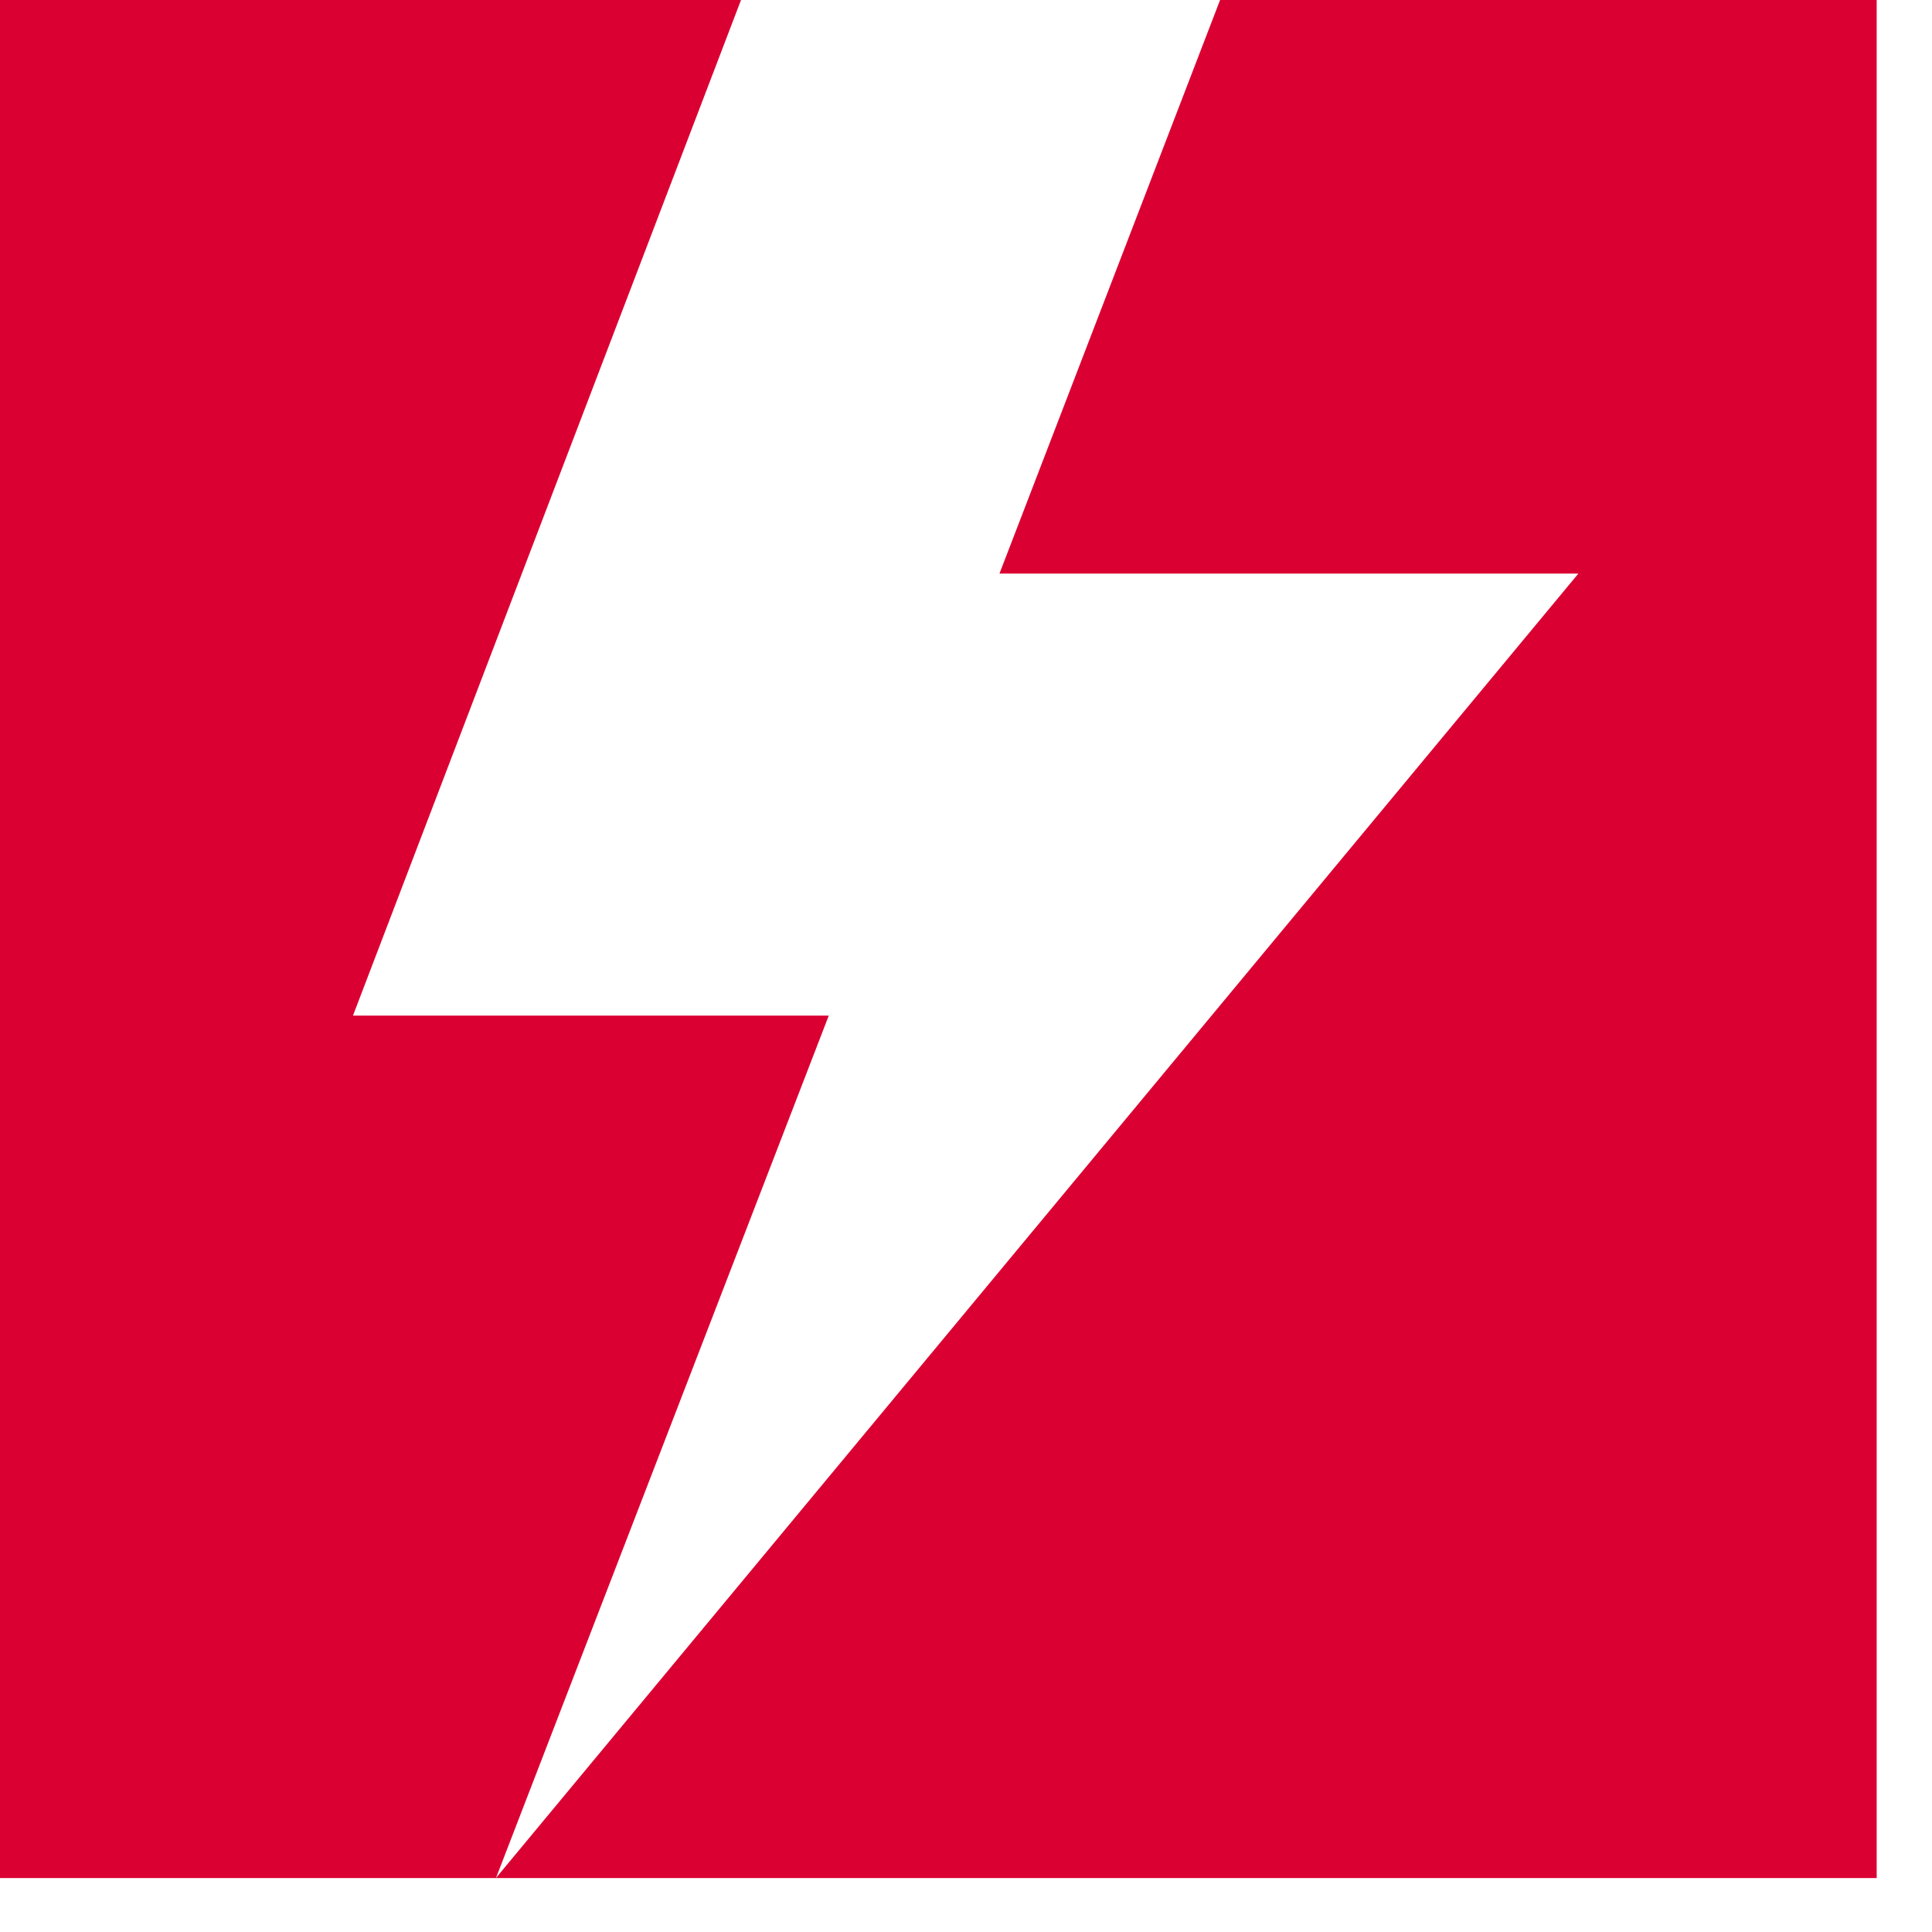 <svg width="33" height="33" viewBox="0 0 33 33" fill="none" xmlns="http://www.w3.org/2000/svg">
<path d="M20.84 0L17.072 9.797H26.96L8.47 32.079H32.055V0H20.84Z" fill="#DB0032"/>
<path d="M6.029 17.347L12.657 0H0V32.079H8.471L14.156 17.347H6.029Z" fill="#DB0032"/>
</svg>
